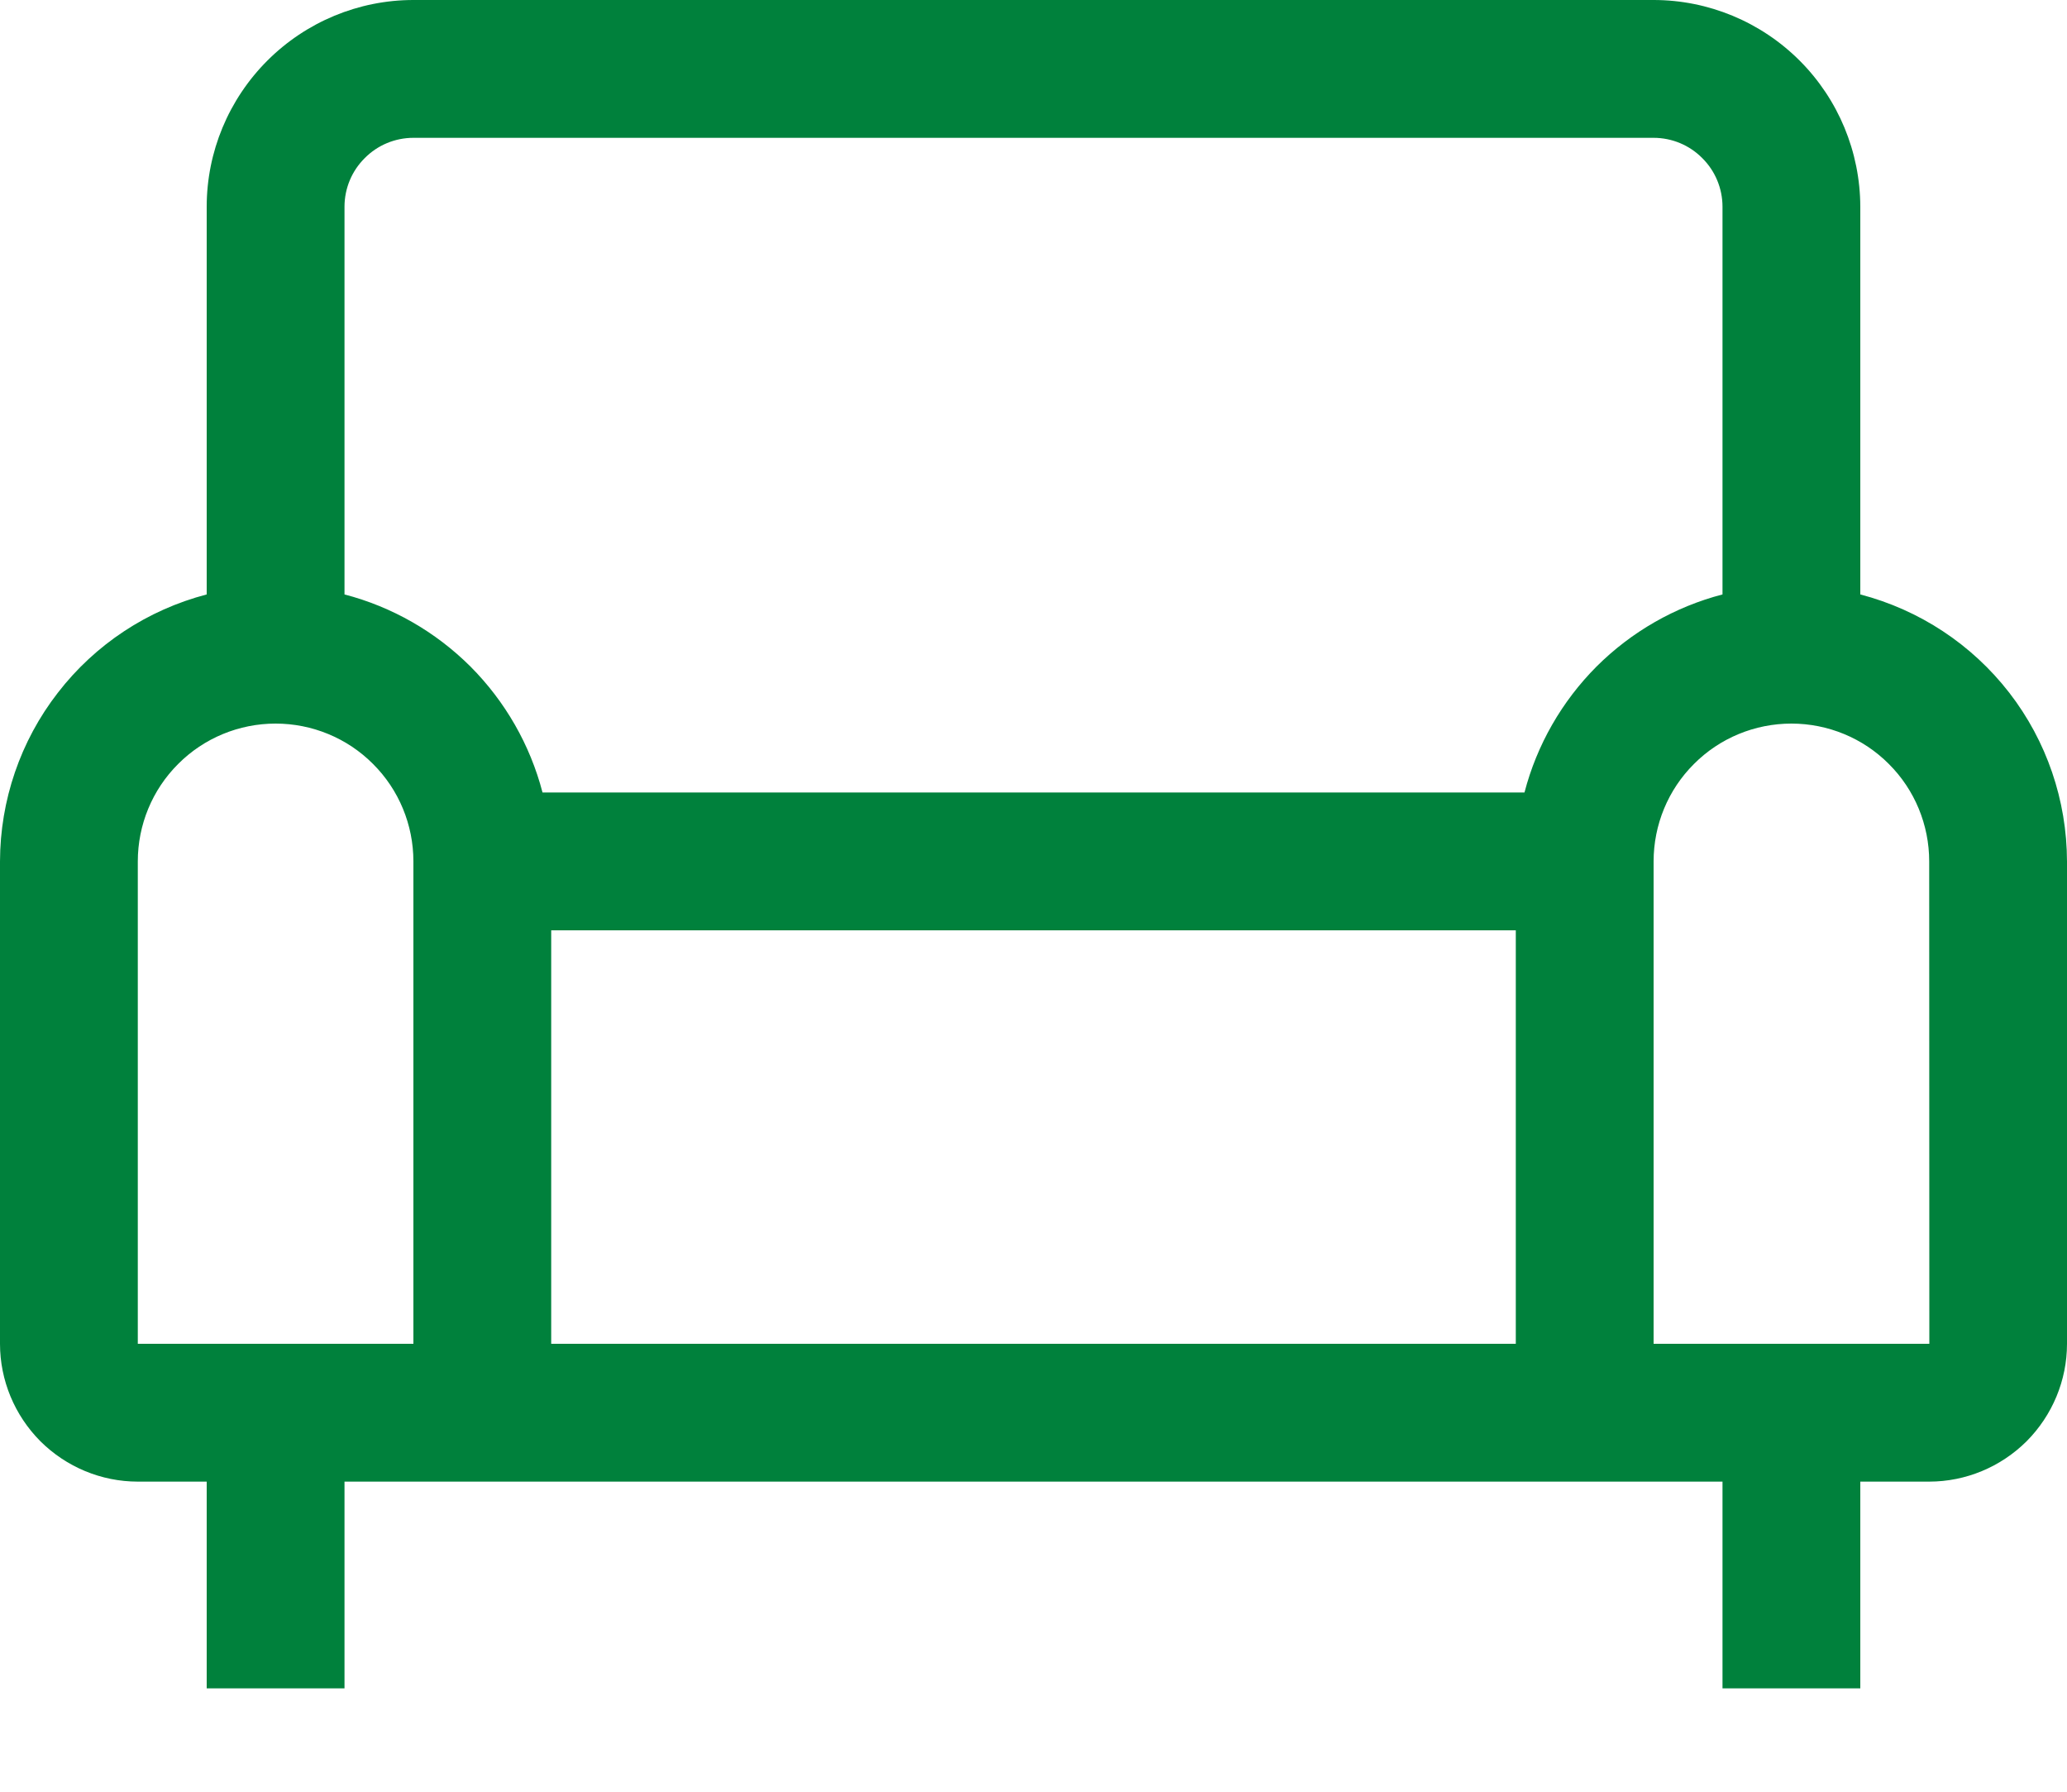 <?xml version="1.0" encoding="UTF-8"?> <svg xmlns="http://www.w3.org/2000/svg" width="15" height="13" viewBox="0 0 15 13" fill="none"> <path d="M13.5 4.313V1.5C13.499 1.102 13.341 0.721 13.06 0.44C12.779 0.159 12.398 0 12 0H3C2.602 0 2.221 0.159 1.94 0.44C1.659 0.721 1.5 1.102 1.5 1.5V4.313C1.071 4.425 0.691 4.675 0.42 5.026C0.148 5.376 0.001 5.807 0 6.25V9.75C0 10.015 0.106 10.269 0.293 10.457C0.481 10.644 0.735 10.75 1 10.75H1.5V12.25H2.5V10.75H12.5V12.25H13.5V10.75H14C14.265 10.75 14.519 10.644 14.707 10.457C14.894 10.269 15 10.015 15 9.75V6.25C14.999 5.807 14.852 5.376 14.581 5.026C14.309 4.675 13.929 4.425 13.5 4.313V4.313ZM3 9.75H1V6.25C1 5.985 1.105 5.73 1.293 5.543C1.48 5.355 1.735 5.25 2 5.25C2.265 5.25 2.52 5.355 2.707 5.543C2.895 5.73 3 5.985 3 6.25V9.75ZM11 9.75H4V6.75H11V9.75ZM11.063 5.75H3.937C3.847 5.404 3.666 5.089 3.414 4.836C3.161 4.584 2.846 4.403 2.5 4.313V1.5C2.5 1.367 2.553 1.24 2.647 1.147C2.74 1.053 2.867 1 3 1H12C12.133 1 12.26 1.053 12.353 1.147C12.447 1.24 12.5 1.367 12.5 1.5V4.313C12.154 4.403 11.839 4.584 11.586 4.836C11.334 5.089 11.153 5.404 11.063 5.75V5.75ZM14 9.75H12V6.25C12 5.985 12.105 5.73 12.293 5.543C12.48 5.355 12.735 5.25 13 5.25C13.265 5.25 13.52 5.355 13.707 5.543C13.895 5.73 14 5.985 14 6.25L14.001 9.75H14Z" fill="#00813C"></path> </svg> 
